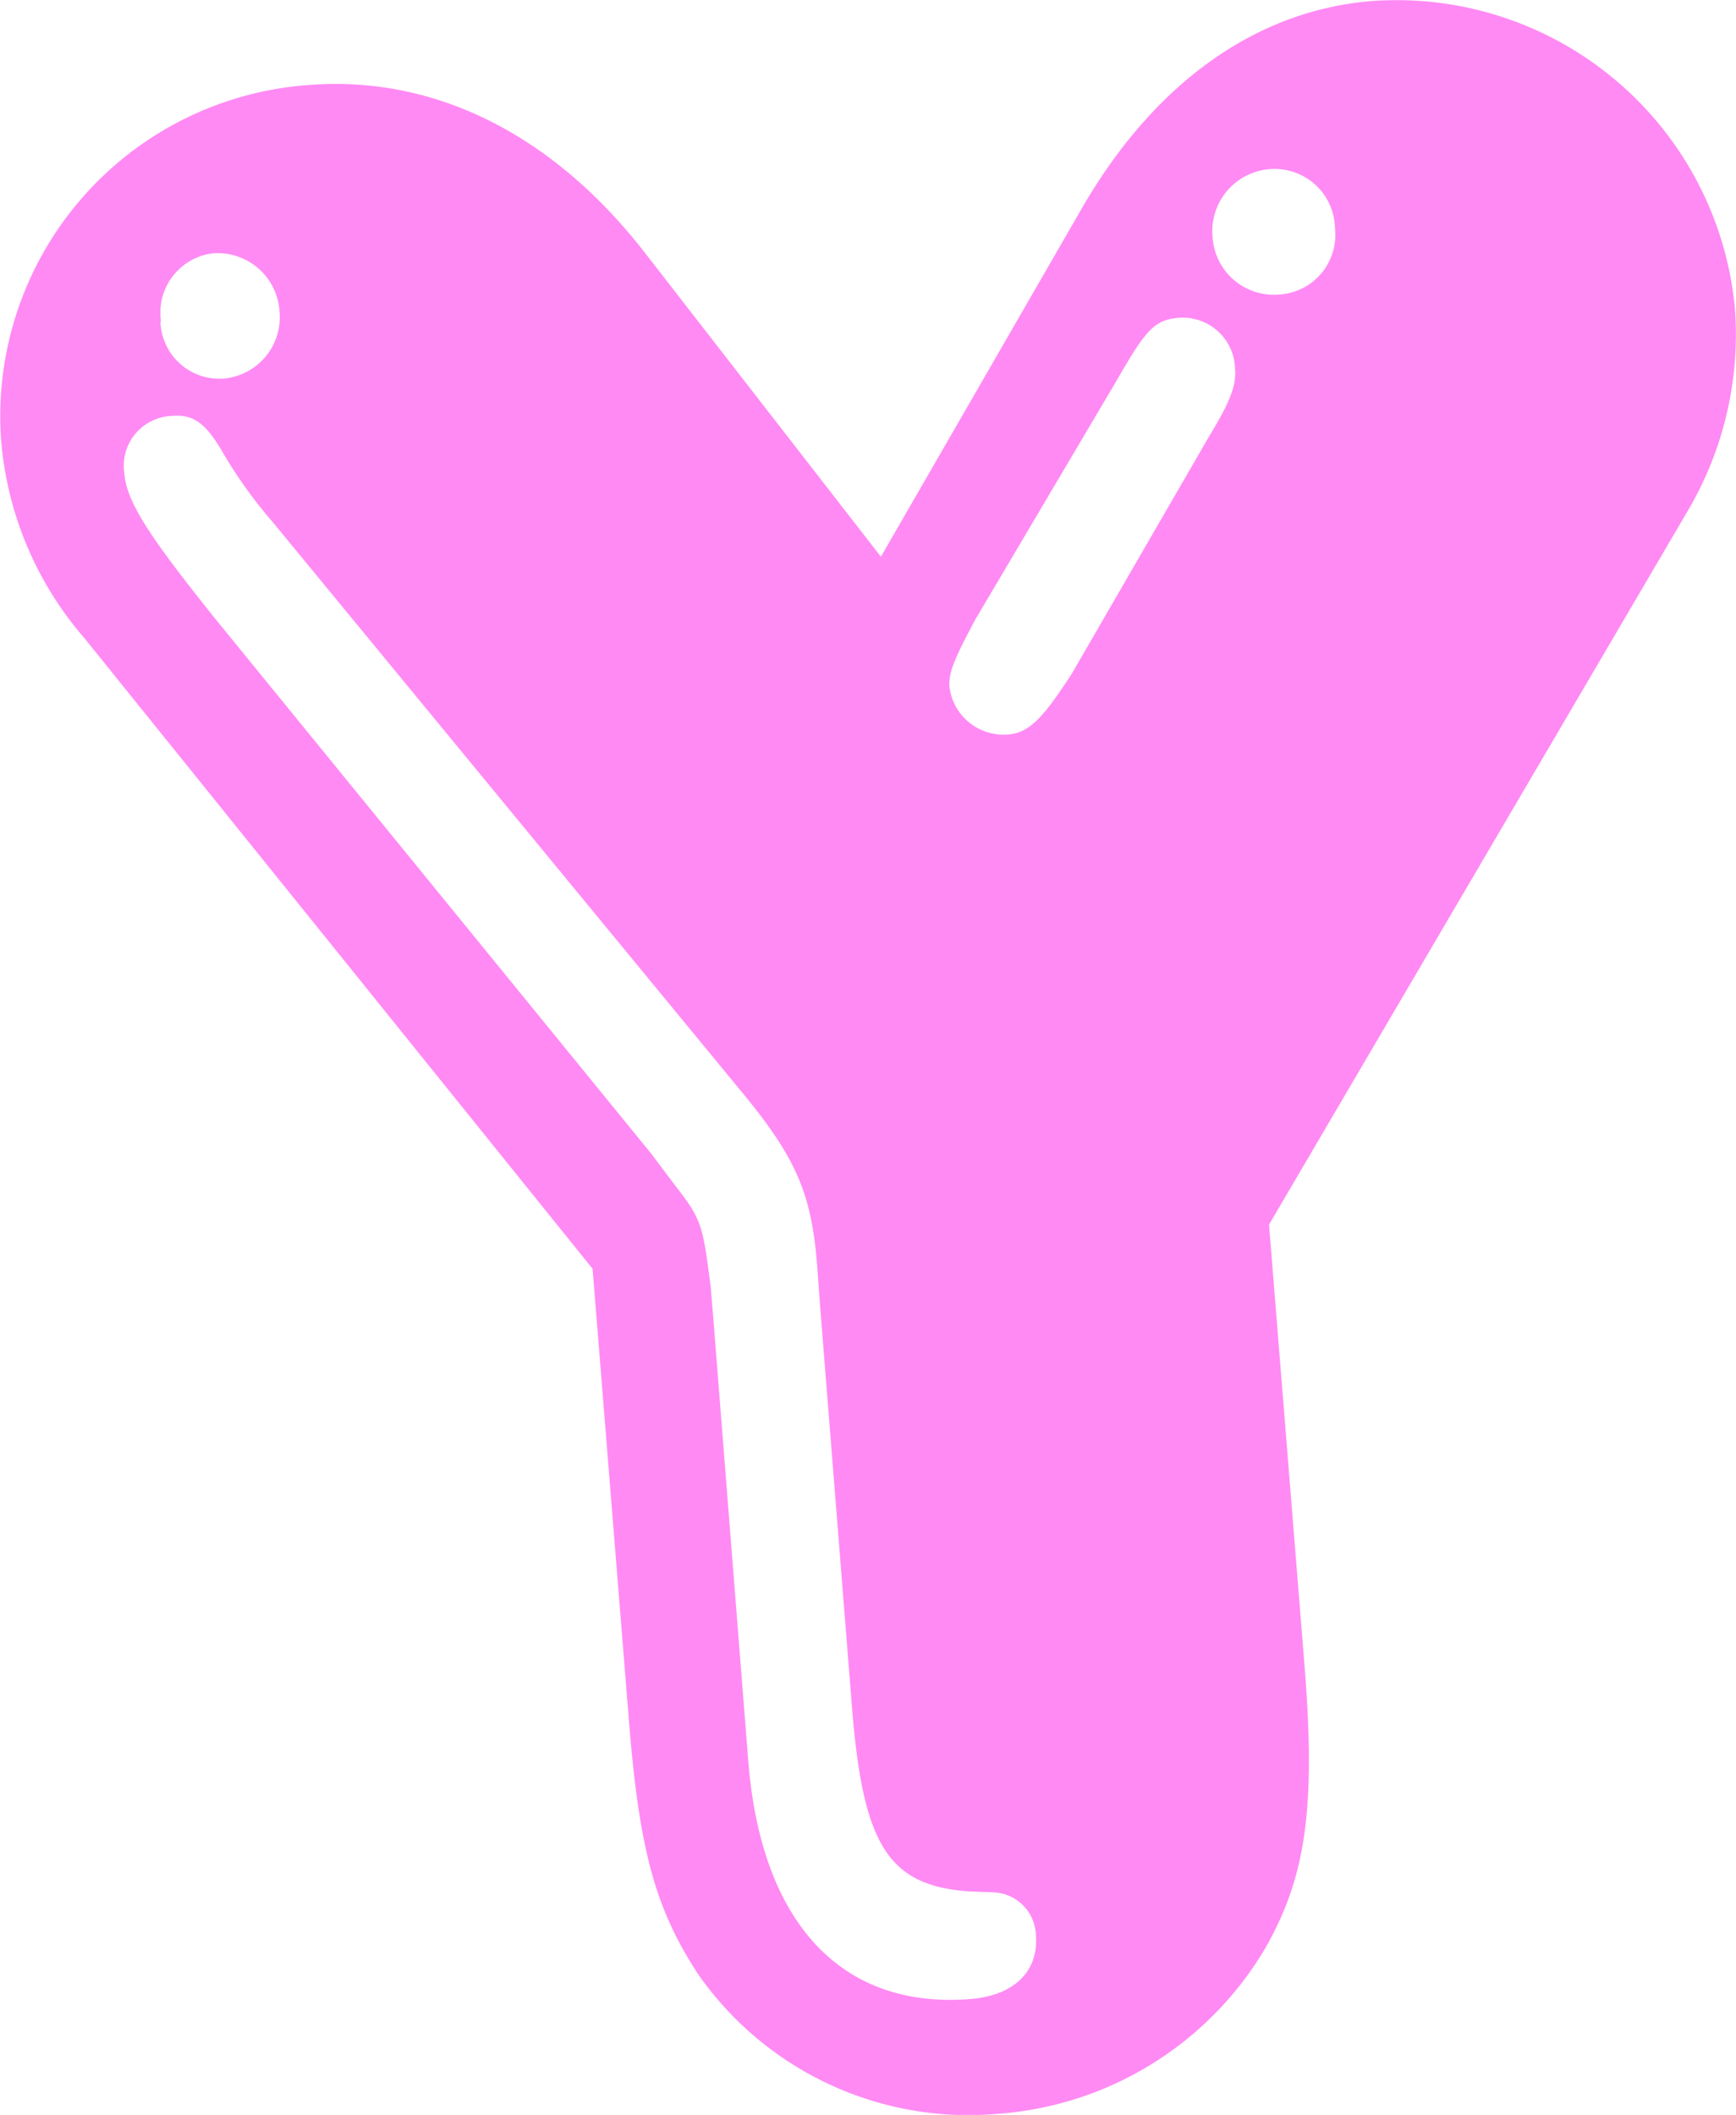 <svg xmlns="http://www.w3.org/2000/svg" viewBox="0 0 121.08 147.47"><defs><style>.cls-1{fill:#ff8af4;}</style></defs><title>gccc_GY</title><g id="Layer_2" data-name="Layer 2"><g id="Layer_1-2" data-name="Layer 1"><path class="cls-1" d="M91,116.31c.77,9.81.07,14.59-2.75,19.53a23.63,23.63,0,0,1-18.62,11.55,23,23,0,0,1-20.93-9.72c-2.93-4.48-4.1-8.47-4.83-17.64L41.33,88.47,5.89,44.5A24,24,0,0,1,.07,30.58,23.15,23.15,0,0,1,21.51,5.93c8.74-.69,17,3.38,23.45,11.67L61.44,38.82l14-24.27C80.5,5.78,87.61.71,95.72.07A23.7,23.7,0,0,1,121,21.46a24.2,24.2,0,0,1-3.19,14L88.51,85.39ZM52.19,122.8c.9,11.31,6.52,17.3,15.47,16.59,3-.23,4.79-1.88,4.59-4.44a3.08,3.08,0,0,0-3-3l-1.73-.07c-5.61-.42-7.34-3.29-8.1-12.88L57.2,91.08,57,88.31c-.4-5.12-1.46-7.61-5.49-12.44L19,36.38a32.21,32.21,0,0,1-3.37-4.67C14.36,29.45,13.45,28.88,12,29a3.48,3.48,0,0,0-3.34,3.91C8.79,35,10.48,37.48,15,43.13l30.41,37.3,1.67,2.22c1.91,2.43,1.94,2.86,2.49,7.1l.16,1.92Zm-41-100.4a4.11,4.11,0,0,0,4.38,4,4.29,4.29,0,0,0,3.93-4.6,4.33,4.33,0,0,0-4.62-4.14A4.16,4.16,0,0,0,11.23,22.4ZM68,43.24c-1.3,2.46-1.86,3.58-1.78,4.65a3.8,3.8,0,0,0,4.13,3.32c1.49-.12,2.47-1.27,4.39-4.21l9.63-16.64c1.52-2.48,1.86-3.58,1.77-4.64a3.65,3.65,0,0,0-3.92-3.56c-1.71.14-2.3.83-4.37,4.43ZM84.58,16.61a4.28,4.28,0,0,0,4.6,3.93,4.16,4.16,0,0,0,3.93-4.6,4.21,4.21,0,0,0-4.62-4.14A4.34,4.34,0,0,0,84.58,16.61Z"/></g></g></svg>